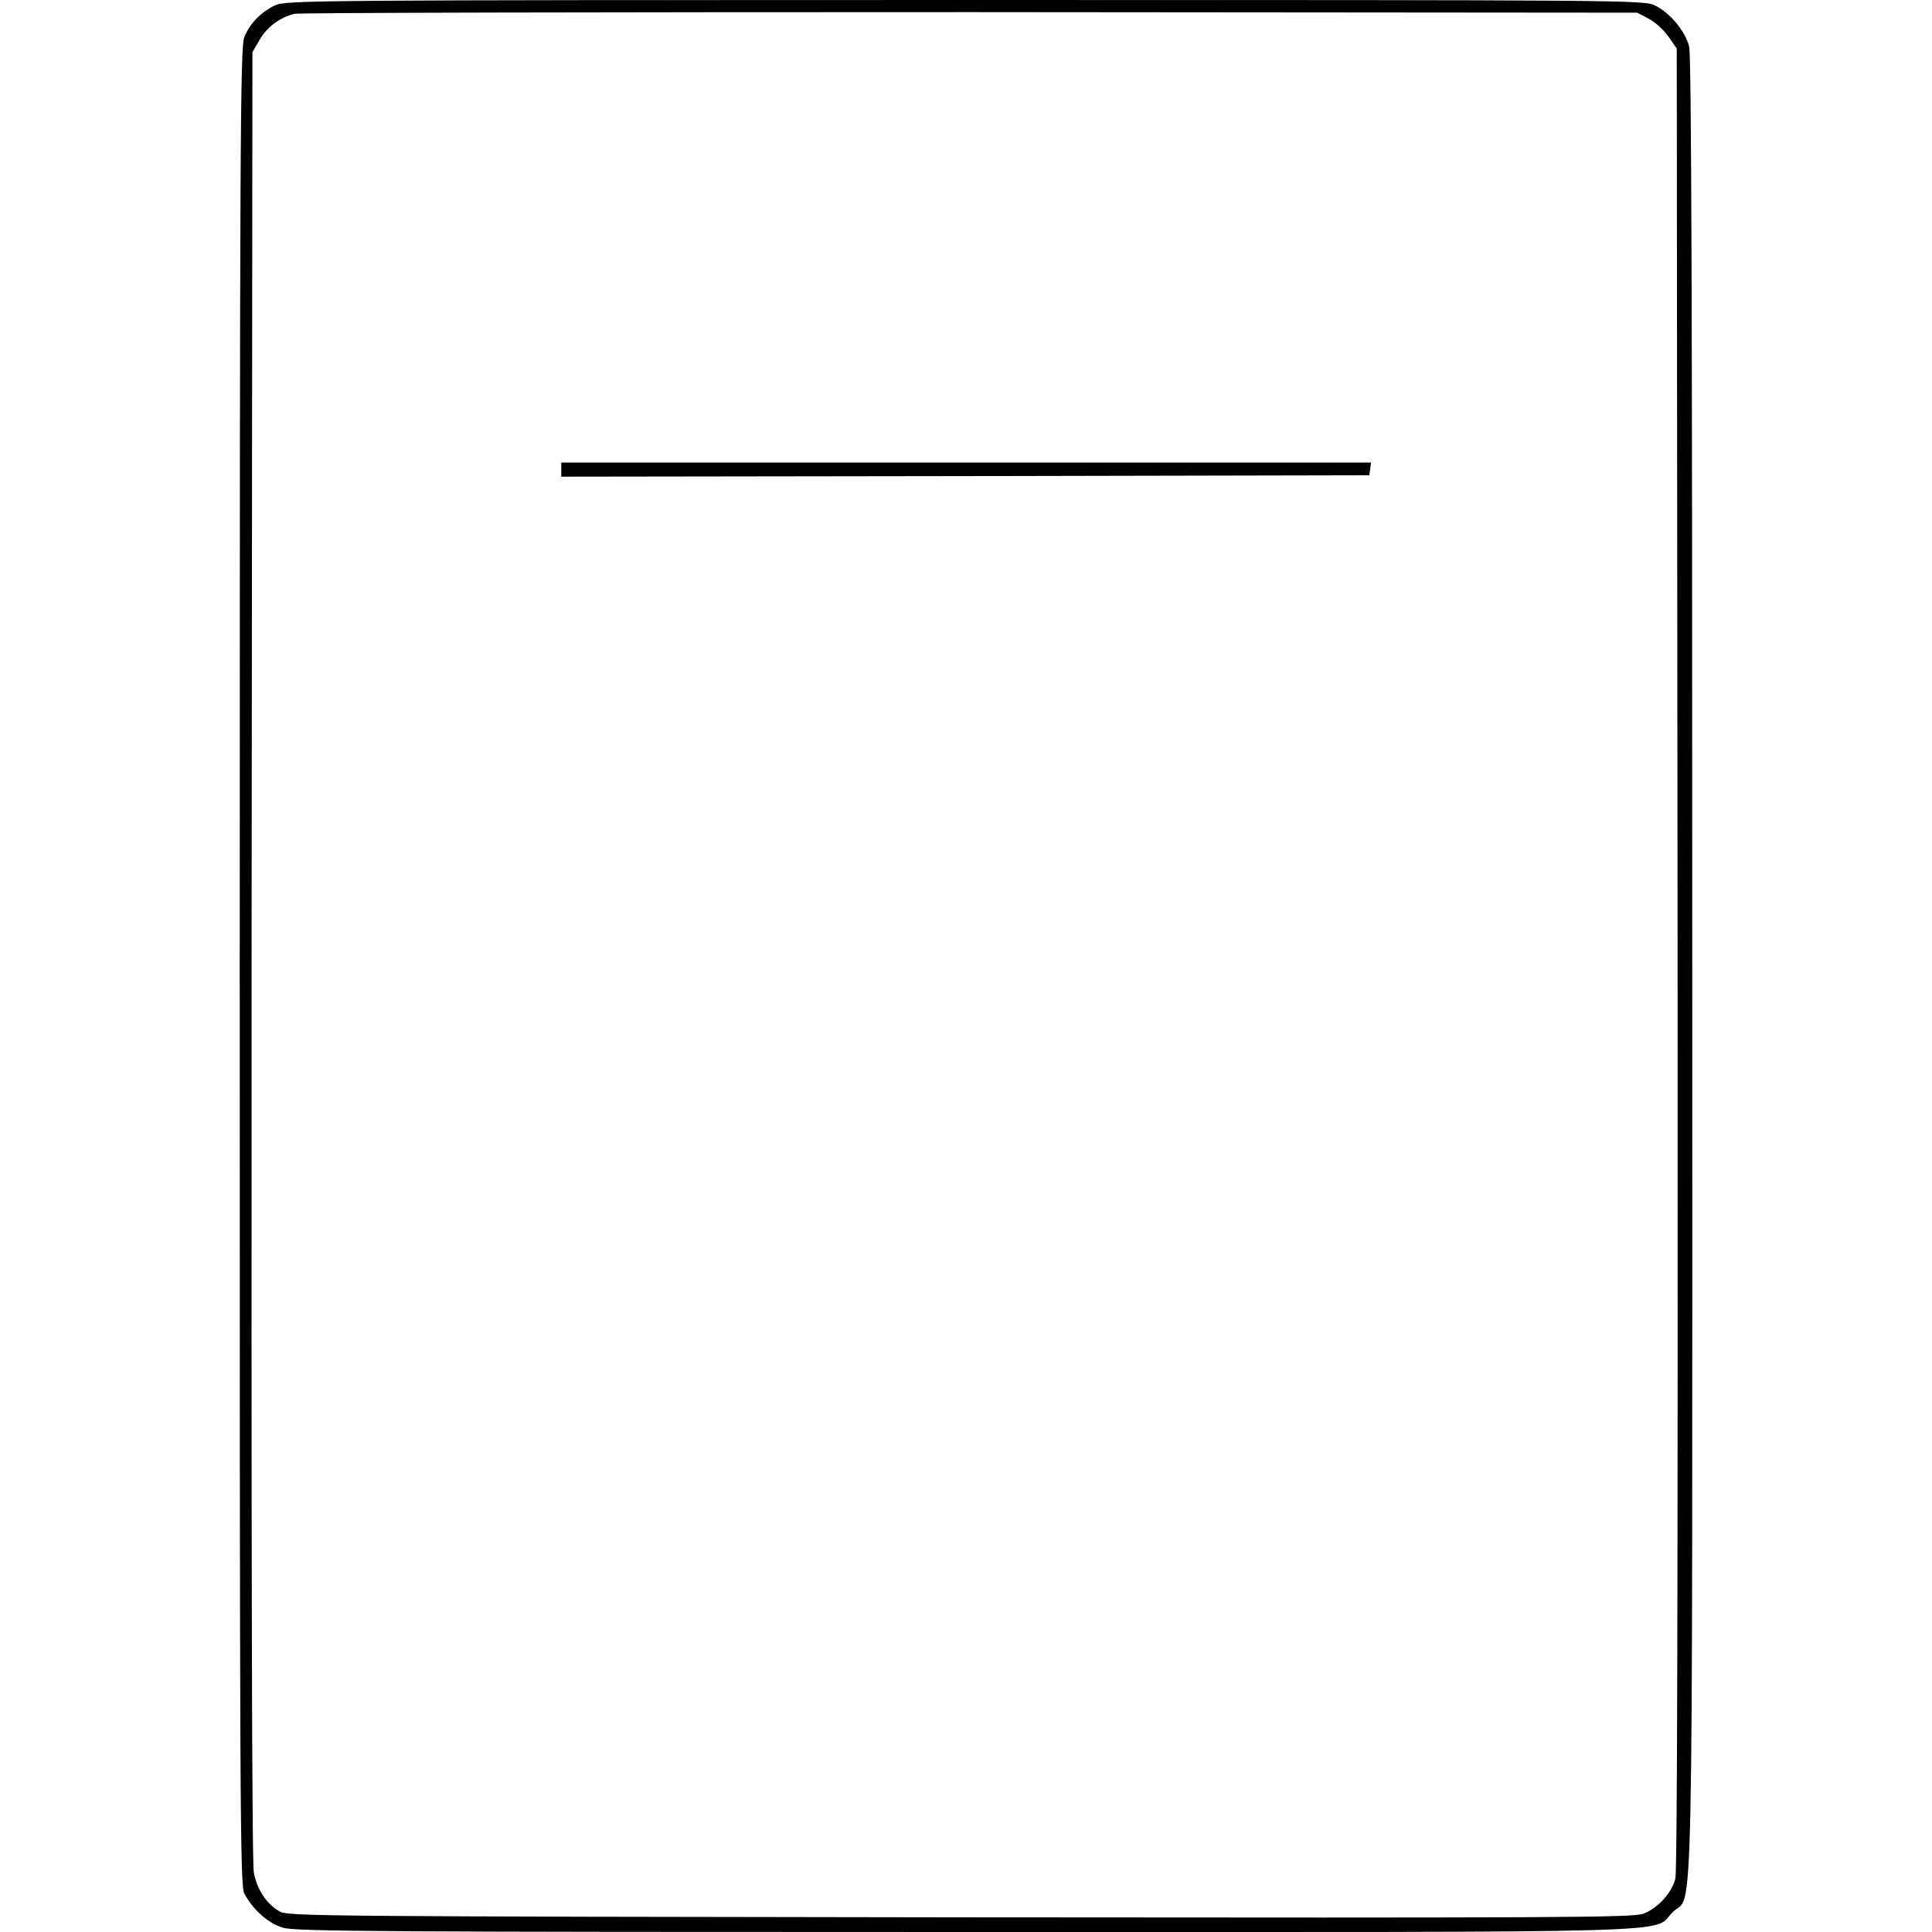 <?xml version="1.0" encoding="UTF-8" standalone="yes"?>
<svg version="1.0" xmlns="http://www.w3.org/2000/svg" width="100mm" height="100mm" viewBox="0 0 515 685" preserveAspectRatio="xMidYMid meet">
  <g transform="translate(0,685) scale(0.1,-0.1)" fill="#000000" stroke="none">
    <path d="M125 6831 c-49 -23 -89 -64 -109 -113 -14 -34 -16 -372 -16 -3293 0
-2973 1 -3259 16 -3288 29 -56 85 -107 138 -122 43 -13 363 -15 2416 -15 2642
0 2434 -6 2510 70 76 76 70 -228 70 3357 0 2312 -3 3226 -11 3258 -13 53 -67
119 -120 145 -38 20 -72 20 -2446 20 -2323 0 -2409 -1 -2448 -19z m4870 -47
c22 -11 54 -40 70 -63 l30 -43 3 -3225 c1 -2225 -1 -3237 -8 -3264 -14 -53
-62 -104 -113 -124 -38 -14 -268 -15 -2422 -13 -2244 3 -2382 4 -2412 20 -47
26 -82 78 -93 139 -7 36 -9 1148 -8 3254 l3 3200 25 43 c26 46 72 80 124 93
17 4 1095 6 2396 6 l2365 -2 40 -21z"/>
    <path d="M1140 5185 l0 -25 1433 2 1432 3 3 23 3 22 -1435 0 -1436 0 0 -25z"/>
  </g>
</svg>